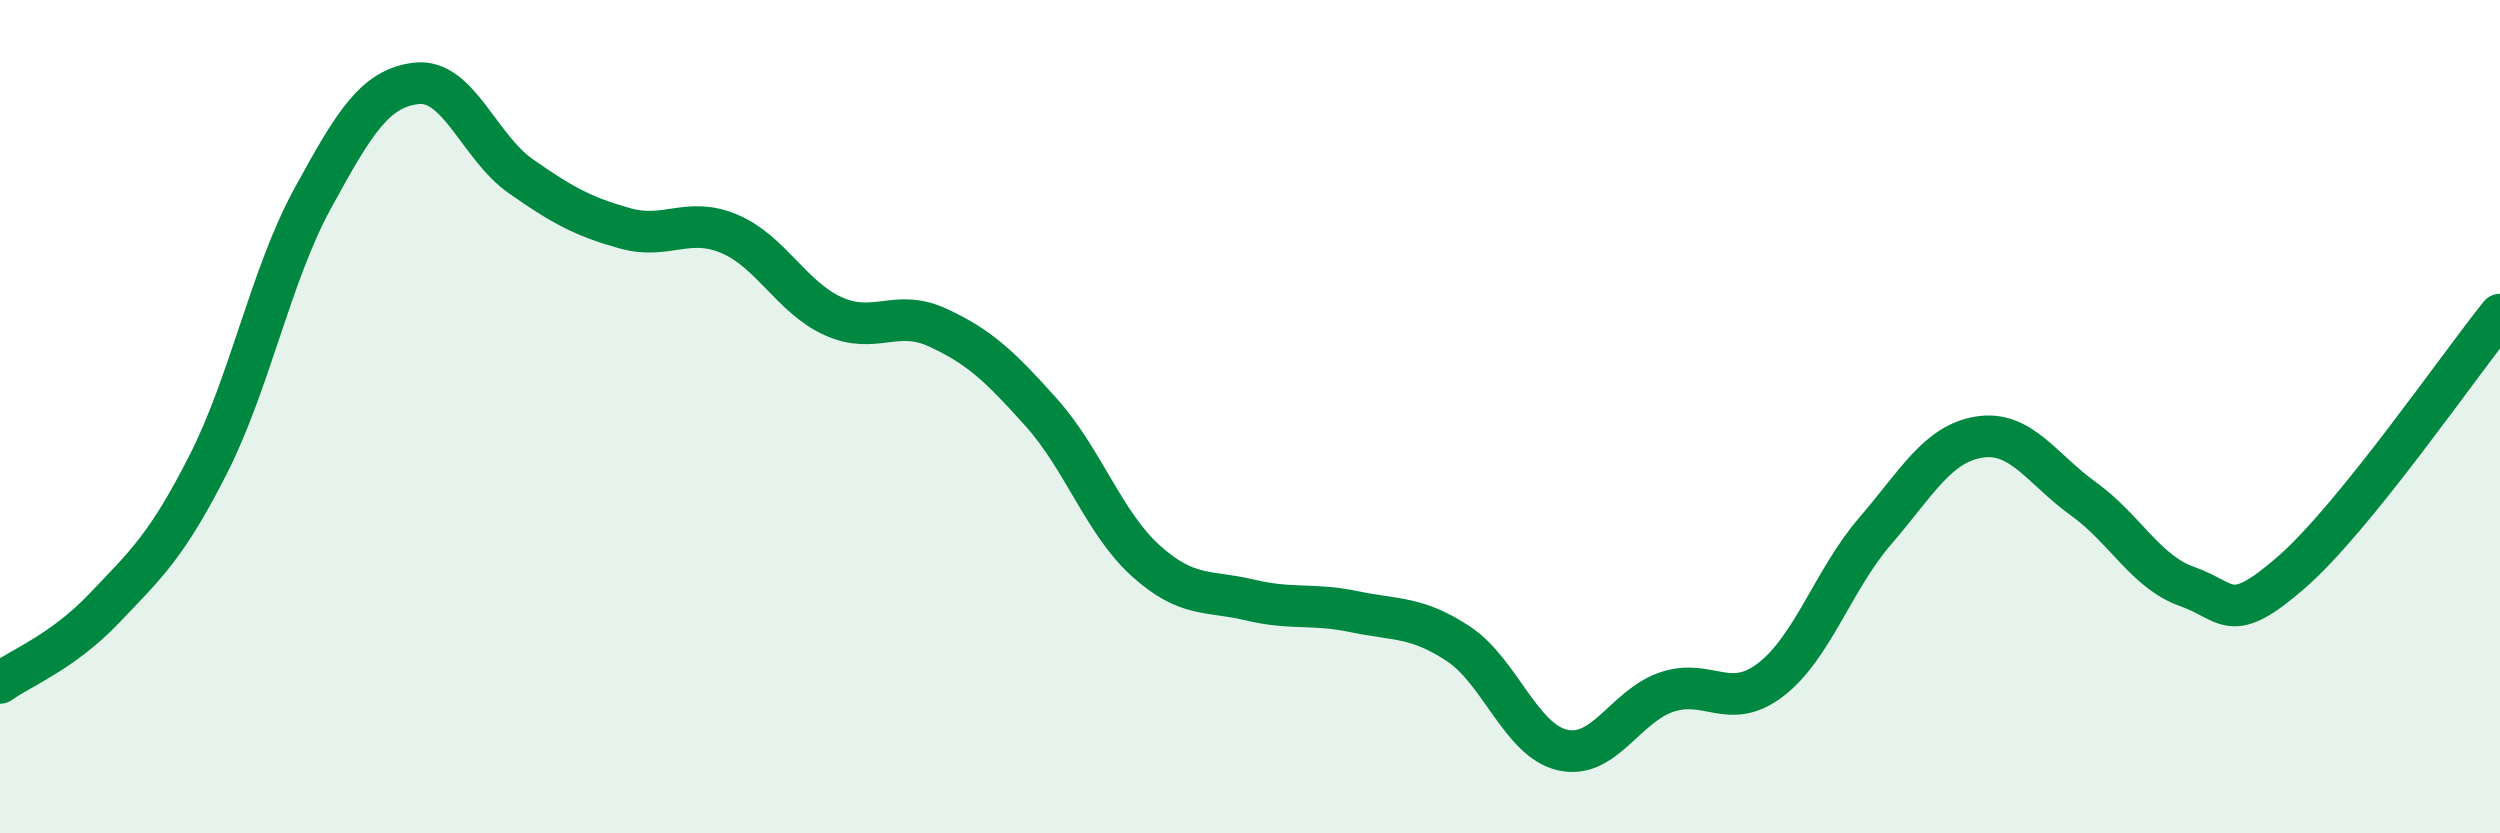 
    <svg width="60" height="20" viewBox="0 0 60 20" xmlns="http://www.w3.org/2000/svg">
      <path
        d="M 0,16.39 C 0.5,16.03 1.5,15.65 2.5,14.6 C 3.5,13.55 4,13.11 5,11.14 C 6,9.17 6.5,6.6 7.5,4.77 C 8.5,2.94 9,2.11 10,2 C 11,1.89 11.5,3.53 12.5,4.23 C 13.5,4.93 14,5.2 15,5.48 C 16,5.76 16.5,5.19 17.5,5.61 C 18.5,6.03 19,7.14 20,7.59 C 21,8.04 21.5,7.4 22.5,7.86 C 23.5,8.32 24,8.79 25,9.91 C 26,11.03 26.5,12.56 27.5,13.46 C 28.5,14.36 29,14.16 30,14.4 C 31,14.64 31.5,14.47 32.5,14.68 C 33.5,14.89 34,14.79 35,15.45 C 36,16.11 36.5,17.77 37.5,18 C 38.5,18.23 39,16.95 40,16.61 C 41,16.27 41.5,17.08 42.5,16.31 C 43.5,15.54 44,13.91 45,12.75 C 46,11.59 46.5,10.65 47.5,10.49 C 48.5,10.33 49,11.25 50,11.97 C 51,12.69 51.5,13.73 52.5,14.08 C 53.5,14.43 53.5,15.04 55,13.73 C 56.5,12.42 59,8.79 60,7.55L60 20L0 20Z"
        fill="#008740"
        opacity="0.1"
        stroke-linecap="round"
        stroke-linejoin="round"
      />
      <path
        d="M 0,16.39 C 0.5,16.03 1.5,15.65 2.5,14.6 C 3.5,13.55 4,13.11 5,11.14 C 6,9.17 6.5,6.6 7.5,4.77 C 8.5,2.94 9,2.11 10,2 C 11,1.89 11.5,3.53 12.5,4.23 C 13.5,4.93 14,5.2 15,5.48 C 16,5.76 16.5,5.19 17.5,5.61 C 18.5,6.03 19,7.14 20,7.59 C 21,8.04 21.5,7.4 22.5,7.86 C 23.5,8.32 24,8.79 25,9.91 C 26,11.03 26.5,12.56 27.5,13.46 C 28.5,14.36 29,14.16 30,14.4 C 31,14.64 31.5,14.47 32.5,14.68 C 33.5,14.89 34,14.79 35,15.45 C 36,16.11 36.5,17.77 37.5,18 C 38.5,18.23 39,16.95 40,16.61 C 41,16.27 41.5,17.08 42.5,16.31 C 43.5,15.54 44,13.91 45,12.75 C 46,11.59 46.5,10.65 47.5,10.49 C 48.5,10.33 49,11.25 50,11.97 C 51,12.69 51.5,13.73 52.5,14.08 C 53.5,14.43 53.5,15.04 55,13.73 C 56.5,12.42 59,8.79 60,7.55"
        stroke="#008740"
        stroke-width="1"
        fill="none"
        stroke-linecap="round"
        stroke-linejoin="round"
      />
    </svg>
  